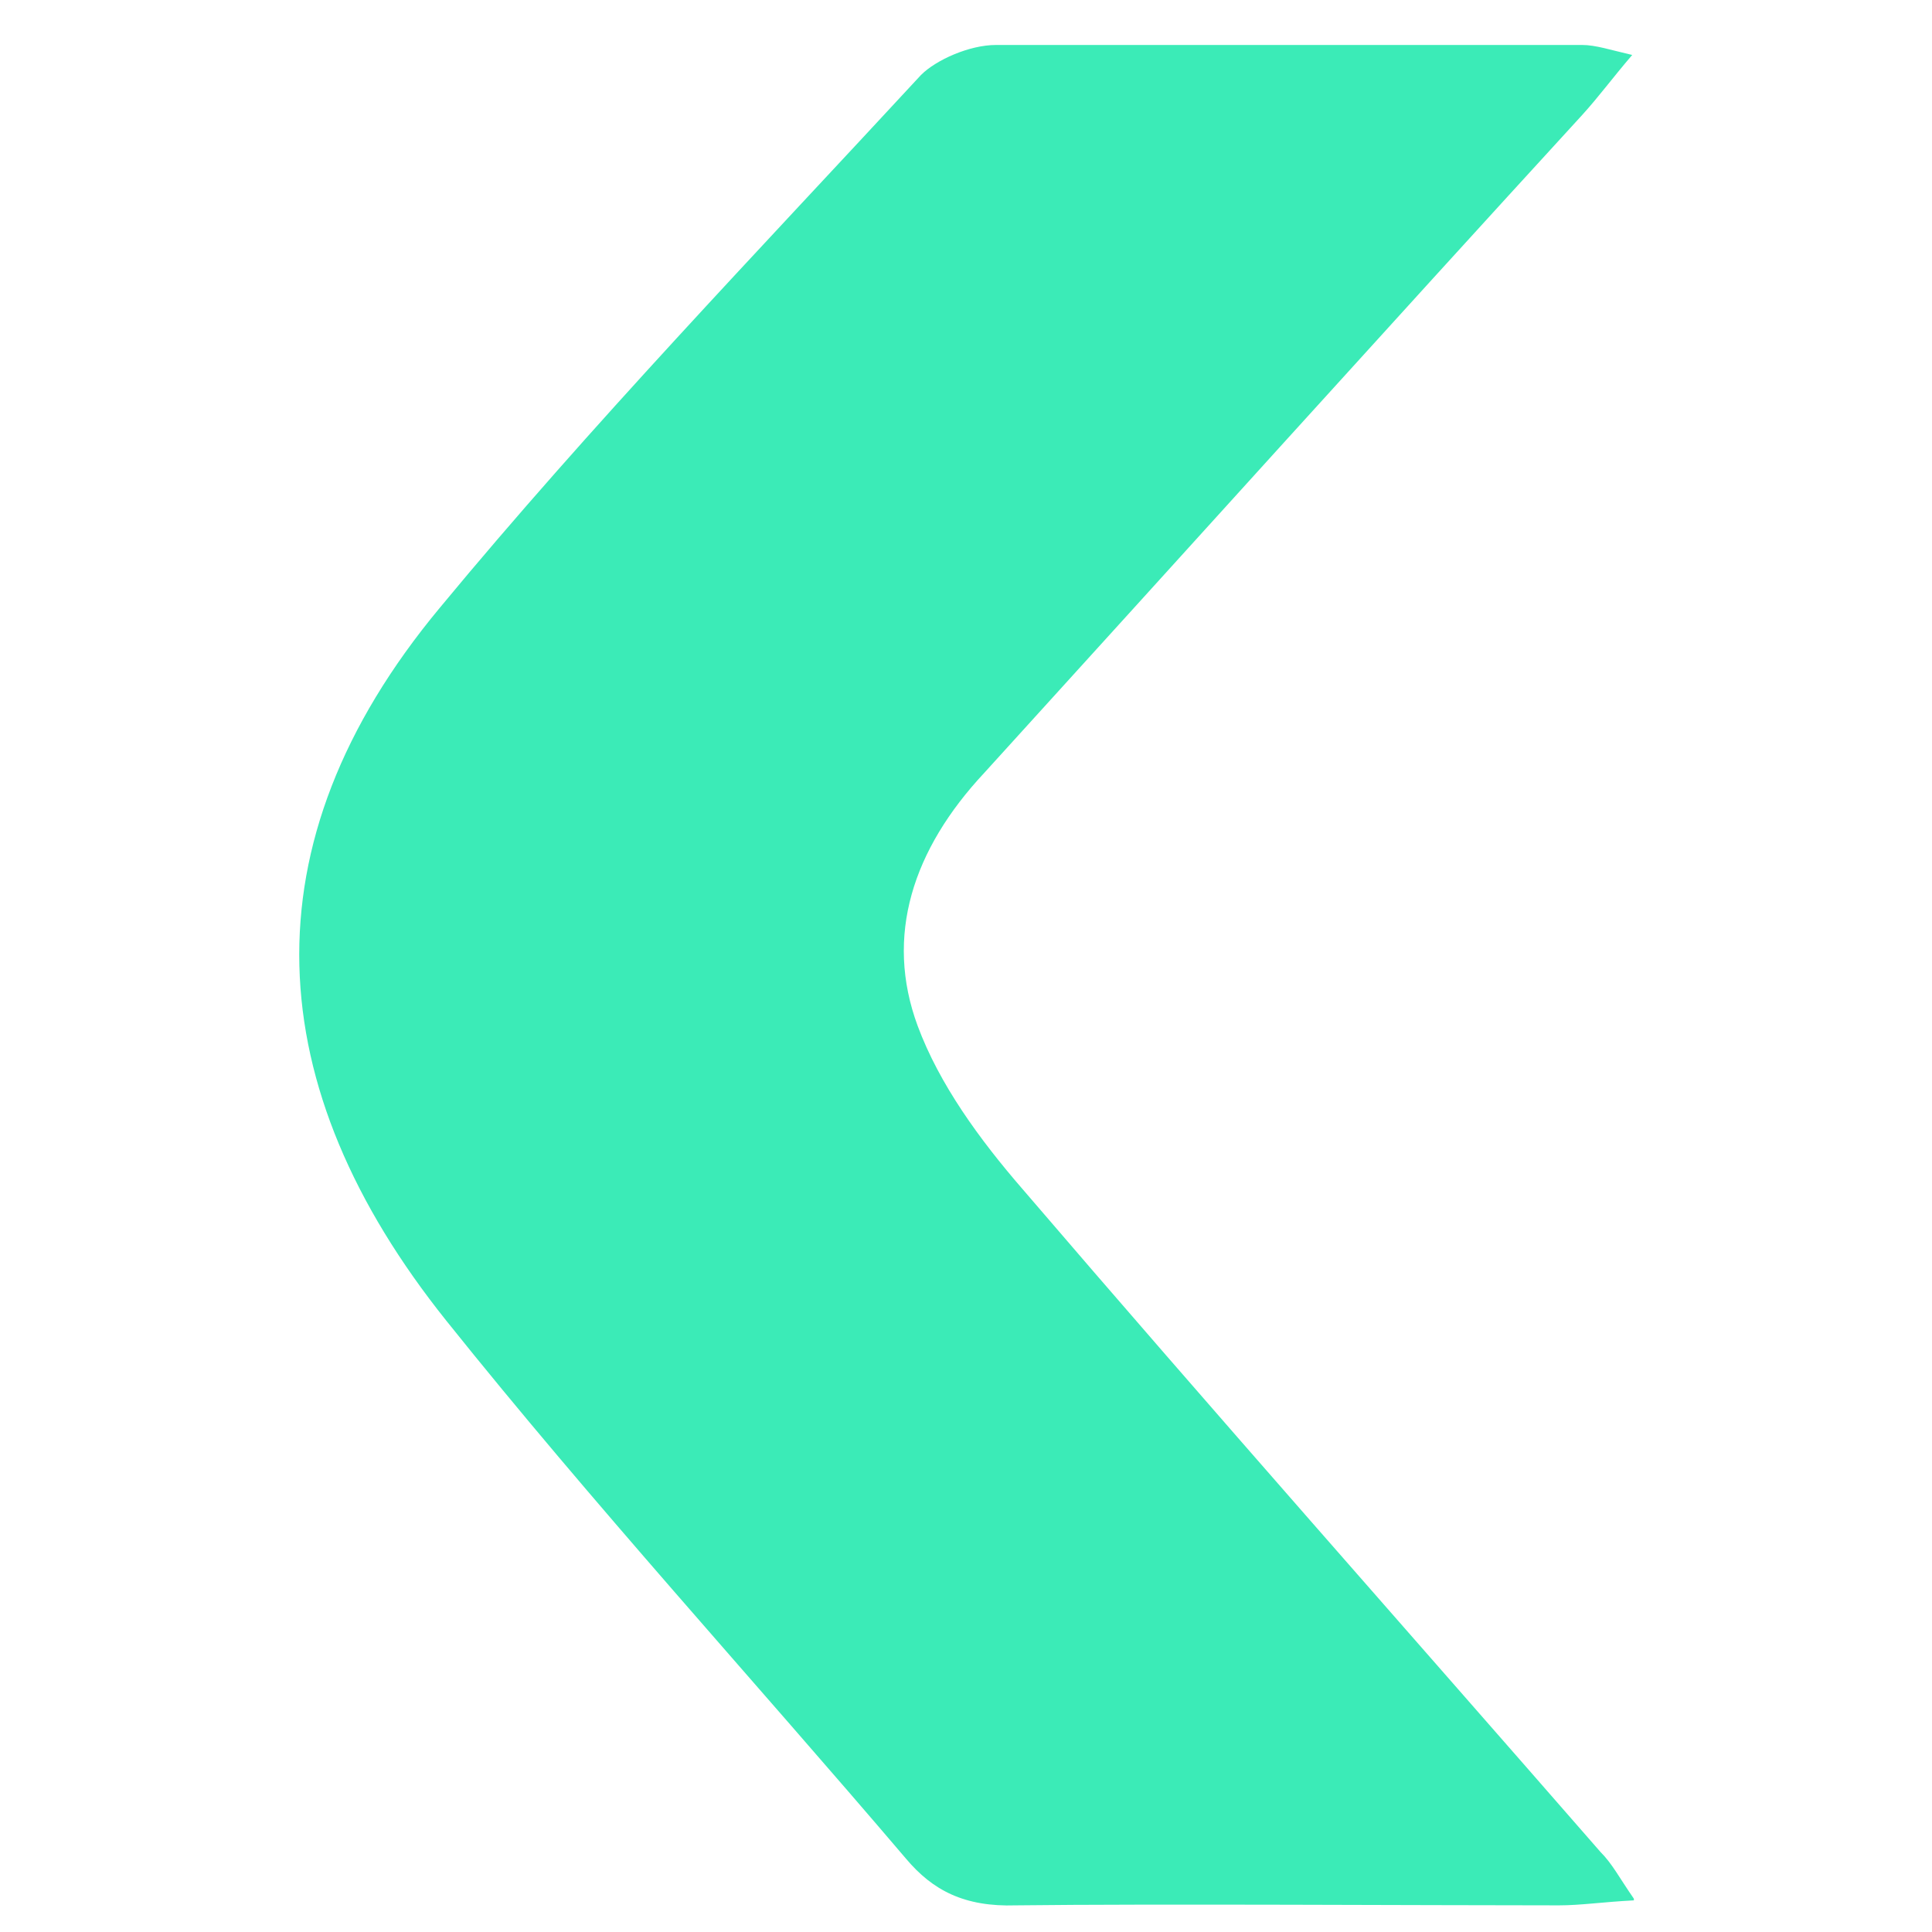 <svg xmlns="http://www.w3.org/2000/svg" viewBox="0 0 116 116"><g><g id="Layer_1"><path d="M98.1,114c-.9-1.3-1.3-2.1-2-2.8-11.6-13.3-23.3-26.5-34.7-39.8-2.6-3-5-6.3-6.3-9.8-2-5.4-.3-10.6,4-15.2,12-13.2,23.9-26.4,35.9-39.5,1-1.1,1.8-2.2,3-3.6-1.3-.3-2.2-.6-3-.6-9.1,0-26.1,0-35.2,0-1.6,0-3.6.9-4.5,1.8-9.8,10.6-19.8,21-28.9,32-11.8,14.2-10.8,28.8.4,42.8,8.8,11,18.4,21.5,27.6,32.3,1.6,1.9,3.5,2.9,6.6,2.8,8.2-.1,24.4,0,32.6,0,1.3,0,2.6-.2,4.5-.3" fill="#3bebb7"></path></g></g></svg>